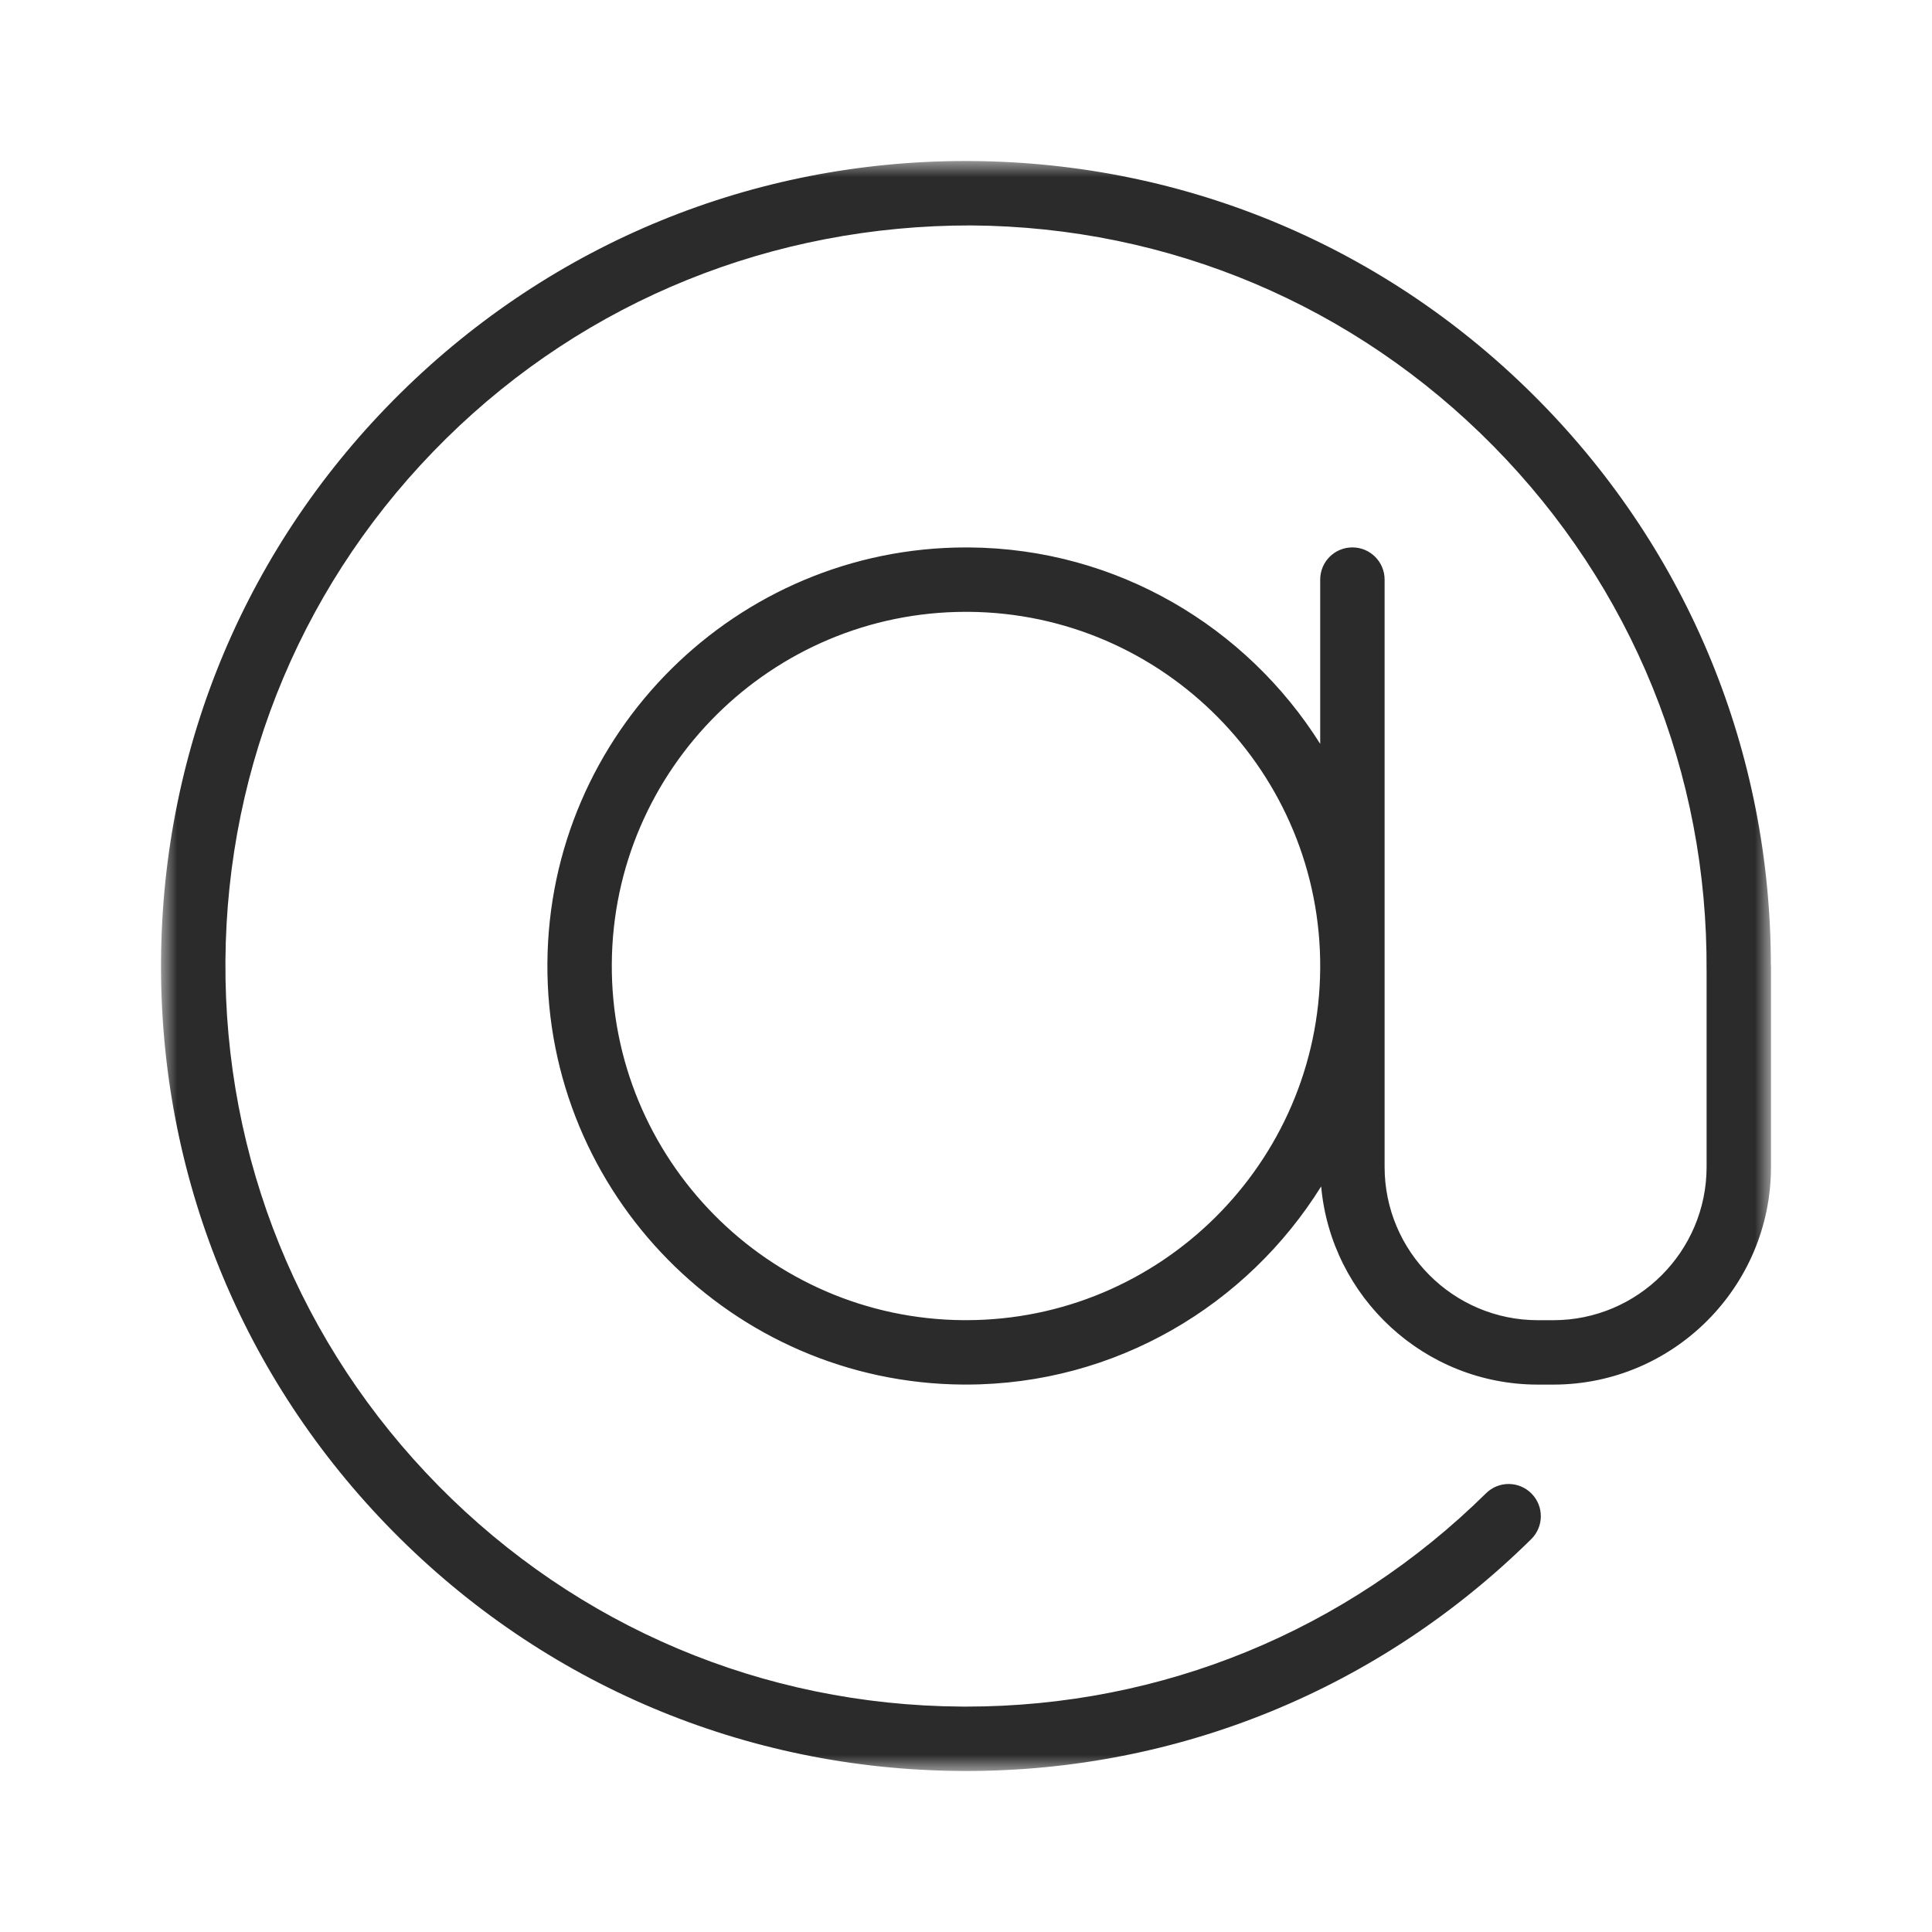 <?xml version="1.0" encoding="UTF-8"?>
<svg width="60px" height="60px" viewBox="0 0 60 60" version="1.1" xmlns="http://www.w3.org/2000/svg" xmlns:xlink="http://www.w3.org/1999/xlink">
    <!-- Generator: Sketch 50 (54983) - http://www.bohemiancoding.com/sketch -->
    <title>icon_媒體聯繫</title>
    <desc>Created with Sketch.</desc>
    <defs>
        <polygon id="path-1" points="0 0 50 0 50 50 0 50"></polygon>
    </defs>
    <g id="首頁" stroke="none" stroke-width="1" fill="none" fill-rule="evenodd">
        <g id="官網首頁_中文" transform="translate(-183, -3634)">
            <g id="頁尾" transform="translate(0, 3594)">
                <g id="icon_連結區塊" transform="translate(20, 40)">
                    <g id="媒體聯繫" transform="translate(161, 0)">
                        <g id="icon_媒體聯繫" transform="translate(2, 0)">
                            <g transform="translate(5, 5)">
                                <mask id="mask-2" fill="white">
                                    <use xlink:href="#path-1"></use>
                                </mask>
                                <g id="Clip-2"></g>
                                <path d="M25.001,35.999 L24.923,35.999 C18.858,35.957 13.958,30.988 14,24.924 C14.042,18.885 18.968,14.001 24.999,14.001 L25.076,14.001 C31.141,14.043 36.042,19.012 36,25.076 C35.958,31.115 31.031,35.999 25.001,35.999 M49.996,24.98 C49.992,18.375 47.443,12.154 42.799,7.446 C38.111,2.691 31.851,0.048 25.173,0.001 C25.113,0.001 25.054,0 24.993,0 C18.383,0 12.157,2.554 7.445,7.201 C2.69,11.89 0.047,18.149 0.001,24.827 C-0.046,31.503 2.51,37.799 7.2,42.554 C11.889,47.309 18.148,49.952 24.826,49.999 C24.886,49.999 24.945,50 25.006,50 C31.616,50 37.842,47.446 42.554,42.799 C42.947,42.411 42.952,41.778 42.564,41.385 C42.176,40.992 41.543,40.986 41.15,41.375 C36.815,45.65 31.087,48 25.005,48 C24.95,48 24.895,47.999 24.84,47.999 C18.697,47.956 12.938,45.523 8.624,41.149 C4.31,36.774 1.958,30.982 2.001,24.841 C2.043,18.697 4.476,12.938 8.85,8.625 C13.224,4.311 19.026,1.992 25.159,2.001 C31.303,2.044 37.062,4.477 41.376,8.851 C45.689,13.225 48.042,19.017 47.999,25.159 C47.999,25.16 48,25.161 48,25.162 L48,31.239 C48,33.864 45.864,36 43.24,36 L42.76,36 C40.135,36 38,33.864 38,31.239 L38,13 C38,12.447 37.552,12 37,12 C36.447,12 36,12.447 36,13 L36,18.101 C33.713,14.47 29.69,12.033 25.09,12.001 L24.999,12.001 C17.872,12.001 12.049,17.773 12,24.91 C11.95,32.077 17.742,37.949 24.91,37.999 L25.001,37.999 C29.65,37.999 33.731,35.534 36.03,31.845 C36.338,35.289 39.237,38 42.76,38 L43.24,38 C46.967,38 50,34.967 50,31.239 L50,25 C50,24.993 49.996,24.987 49.996,24.98" id="Fill-1" fill="#2B2B2B" mask="url(#mask-2)"></path>
                            </g>
                        </g>
                    </g>
                </g>
            </g>
        </g>
    </g>
</svg>